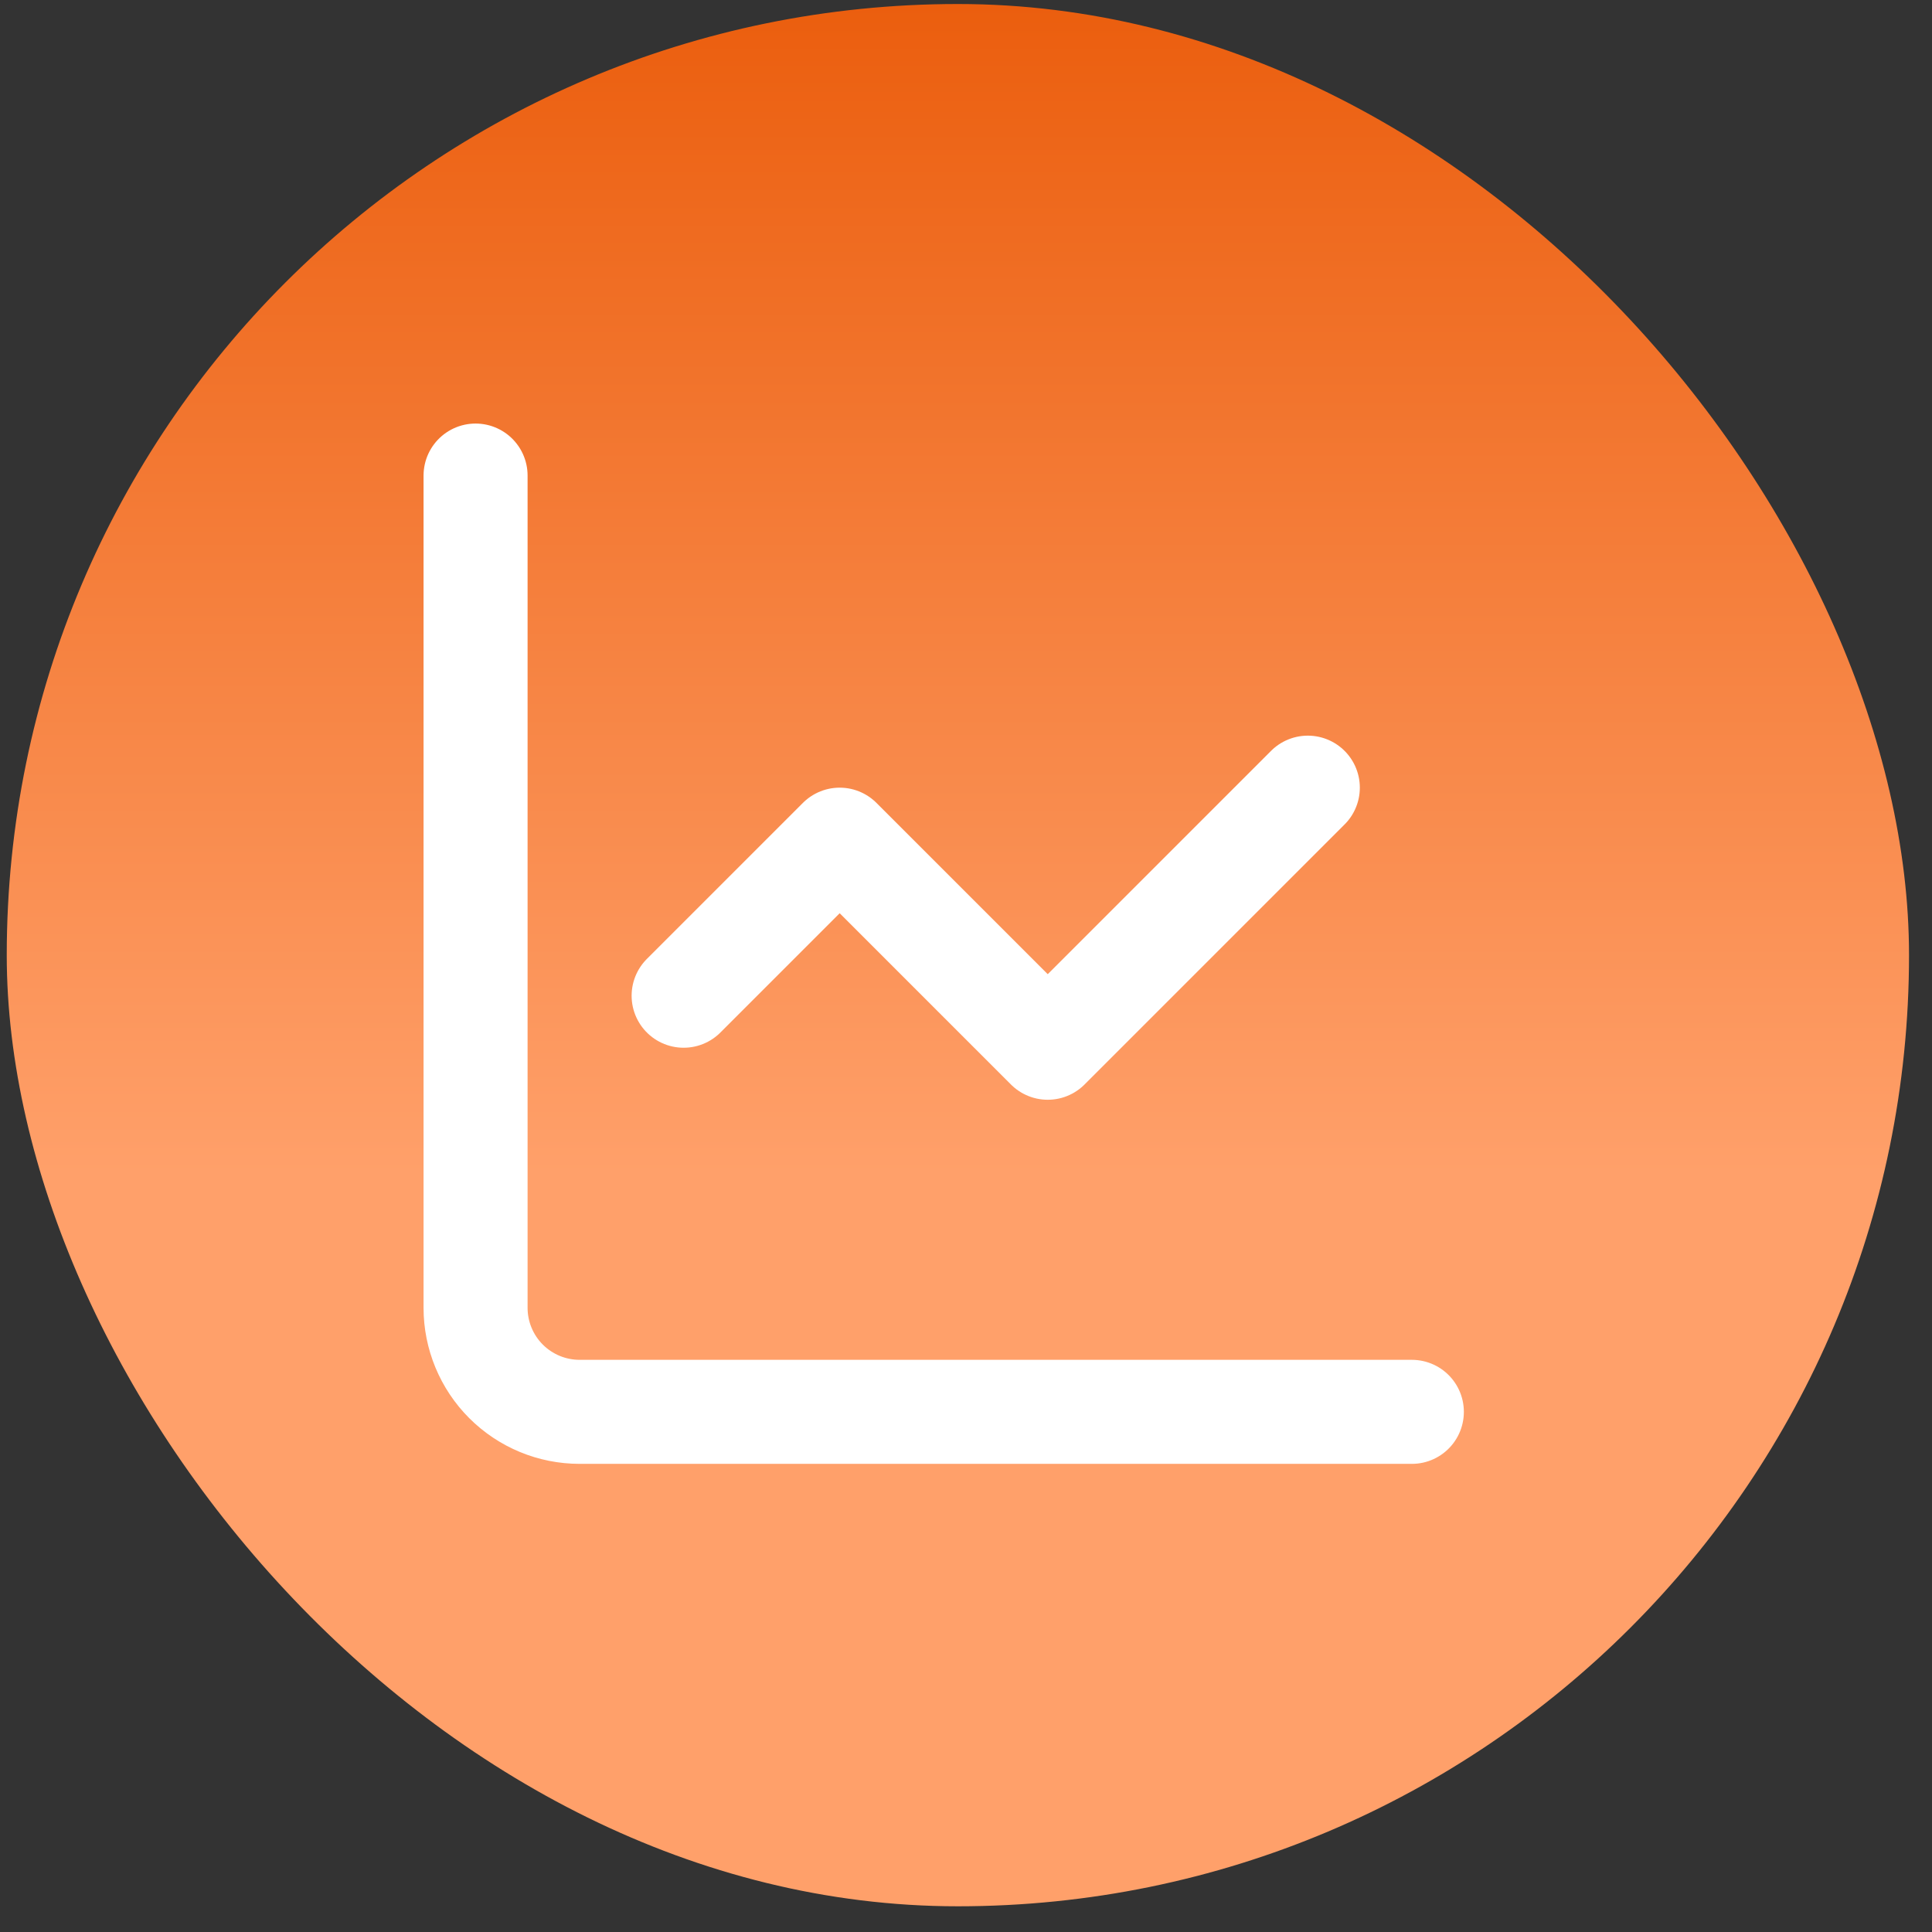 <svg width="65" height="65" viewBox="0 0 65 65" fill="none" xmlns="http://www.w3.org/2000/svg">
<rect x="0" y="0" width="65" height="65" fill="#333333" stroke="none"/>
<rect x="0.227" y="0.135" width="64" height="64" rx="32" fill="url(#paint0_linear_5_884)"/>
<g clip-path="url(#clip0_5_884)">
<g clip-path="url(#clip1_5_884)">
<path d="M16 16V44C16 44.928 16.369 45.819 17.025 46.475C17.681 47.131 18.572 47.5 19.5 47.5H47.5" stroke="white" stroke-width="3.5" stroke-linecap="round" stroke-linejoin="round"/>
<path d="M44 26.5L35.25 35.25L28.25 28.25L23 33.5" stroke="white" stroke-width="3.5" stroke-linecap="round" stroke-linejoin="round"/>
</g>
</g>
<defs>
<linearGradient id="paint0_linear_5_884" x1="32.227" y1="0.135" x2="32.227" y2="64.135" gradientUnits="userSpaceOnUse">
<stop stop-color="#EB5E0E"/>
<stop offset="0.615" stop-color="#FFA06A"/>
</linearGradient>
<clipPath id="clip0_5_884">
<rect width="64" height="64" fill="white" transform="translate(0.227 0.135)"/>
</clipPath>
<clipPath id="clip1_5_884">
<rect width="64" height="64" fill="white" transform="translate(0.227 0.135)"/>
</clipPath>
</defs>
</svg>
